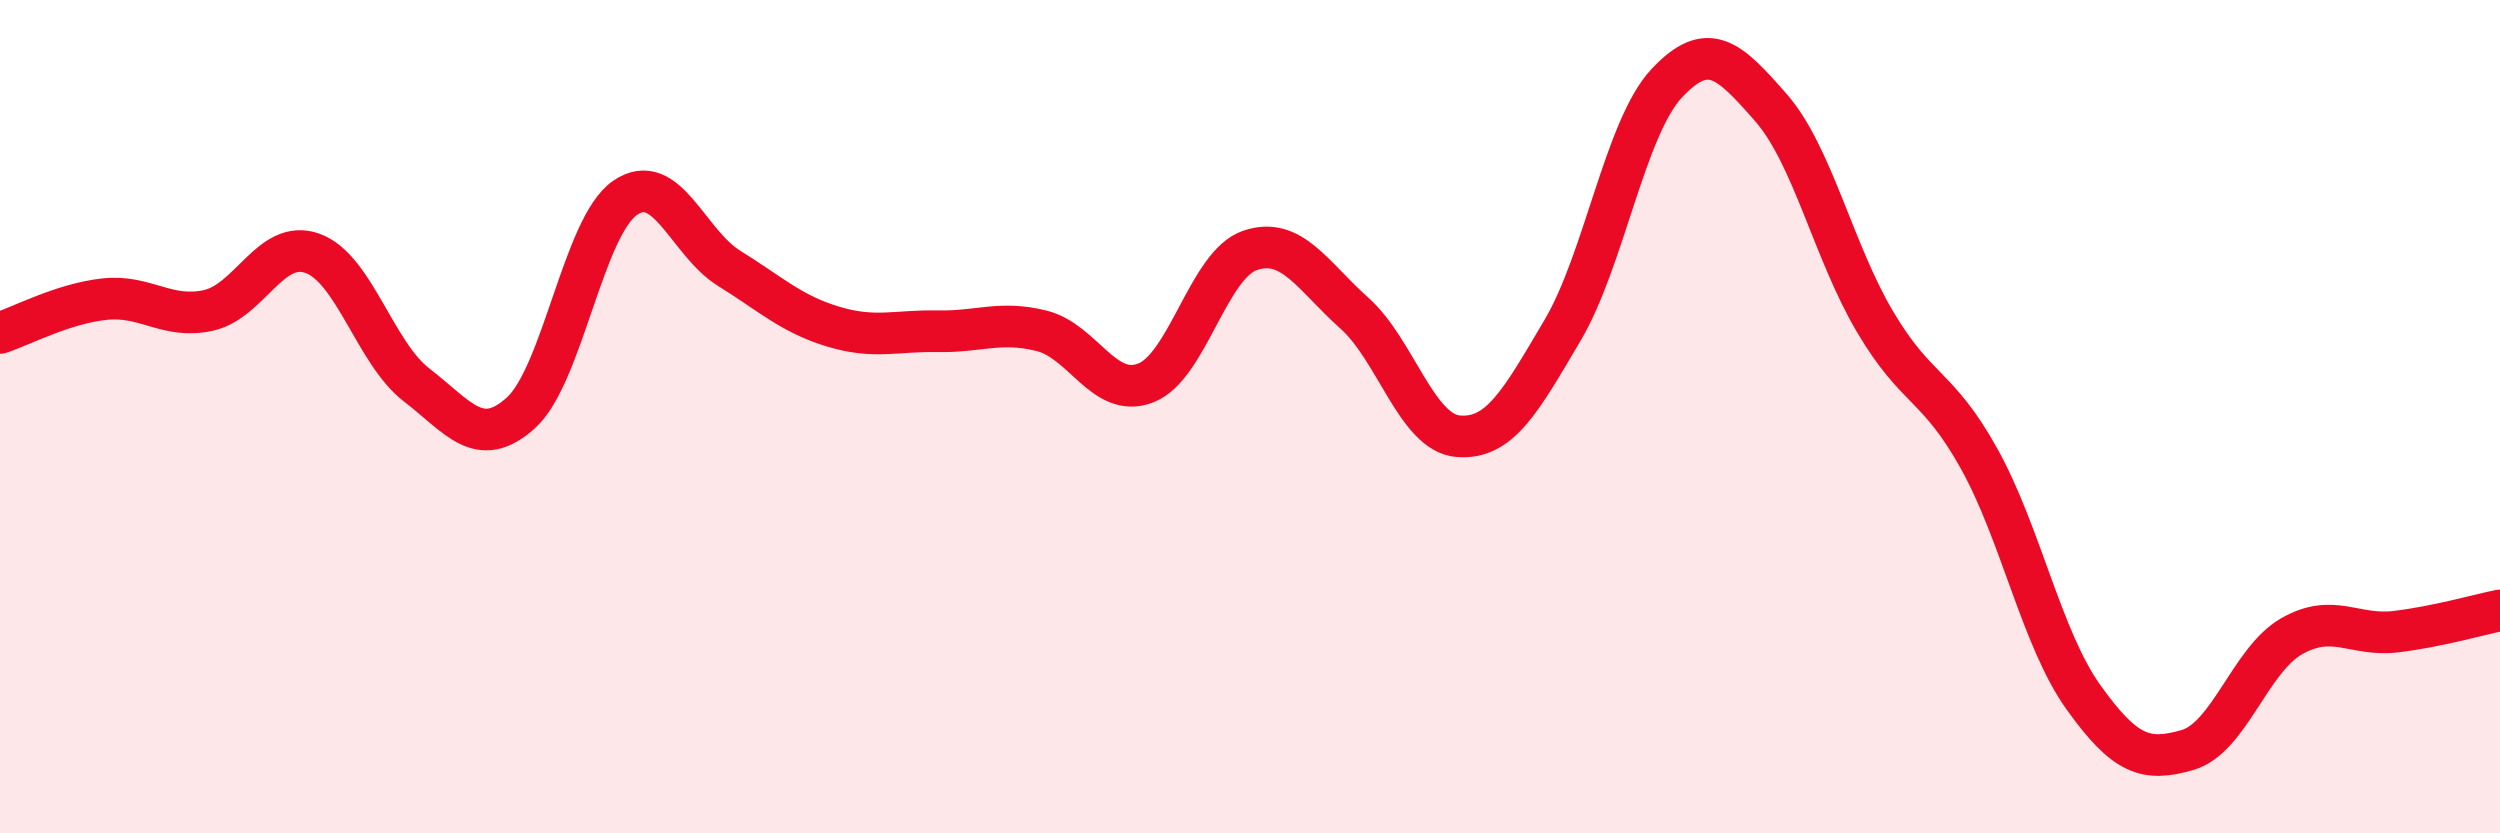 
    <svg width="60" height="20" viewBox="0 0 60 20" xmlns="http://www.w3.org/2000/svg">
      <path
        d="M 0,7.99 C 0.5,7.83 1.5,7.29 2.5,7.18 C 3.5,7.07 4,7.67 5,7.45 C 6,7.23 6.5,5.72 7.5,6.08 C 8.5,6.44 9,8.47 10,9.24 C 11,10.01 11.5,10.81 12.5,9.91 C 13.5,9.01 14,5.44 15,4.75 C 16,4.06 16.5,5.82 17.5,6.44 C 18.5,7.06 19,7.54 20,7.84 C 21,8.14 21.5,7.93 22.5,7.95 C 23.5,7.97 24,7.69 25,7.94 C 26,8.19 26.5,9.58 27.5,9.19 C 28.5,8.8 29,6.35 30,6.01 C 31,5.67 31.5,6.62 32.5,7.51 C 33.5,8.4 34,10.39 35,10.47 C 36,10.55 36.5,9.62 37.5,7.93 C 38.5,6.24 39,3.07 40,2 C 41,0.93 41.5,1.44 42.5,2.58 C 43.5,3.72 44,6.03 45,7.72 C 46,9.41 46.5,9.21 47.5,11.01 C 48.5,12.81 49,15.33 50,16.73 C 51,18.13 51.5,18.29 52.5,18 C 53.5,17.71 54,15.84 55,15.27 C 56,14.7 56.5,15.28 57.5,15.16 C 58.5,15.04 59.5,14.75 60,14.65L60 20L0 20Z"
        fill="#EB0A25"
        opacity="0.1"
        stroke-linecap="round"
        stroke-linejoin="round"
      />
      <path
        d="M 0,7.99 C 0.5,7.83 1.5,7.29 2.5,7.18 C 3.5,7.07 4,7.67 5,7.45 C 6,7.23 6.5,5.72 7.5,6.08 C 8.5,6.44 9,8.47 10,9.24 C 11,10.01 11.5,10.81 12.5,9.91 C 13.5,9.01 14,5.44 15,4.75 C 16,4.06 16.5,5.82 17.5,6.44 C 18.5,7.06 19,7.54 20,7.84 C 21,8.14 21.5,7.93 22.5,7.95 C 23.5,7.97 24,7.69 25,7.94 C 26,8.19 26.5,9.58 27.5,9.19 C 28.5,8.8 29,6.35 30,6.01 C 31,5.67 31.5,6.62 32.5,7.51 C 33.5,8.4 34,10.39 35,10.47 C 36,10.55 36.5,9.62 37.5,7.93 C 38.5,6.24 39,3.07 40,2 C 41,0.93 41.5,1.44 42.5,2.58 C 43.5,3.72 44,6.03 45,7.72 C 46,9.41 46.5,9.21 47.5,11.01 C 48.5,12.81 49,15.33 50,16.73 C 51,18.13 51.5,18.29 52.5,18 C 53.5,17.71 54,15.84 55,15.27 C 56,14.7 56.5,15.28 57.5,15.16 C 58.5,15.04 59.5,14.75 60,14.65"
        stroke="#EB0A25"
        stroke-width="1"
        fill="none"
        stroke-linecap="round"
        stroke-linejoin="round"
      />
    </svg>
  